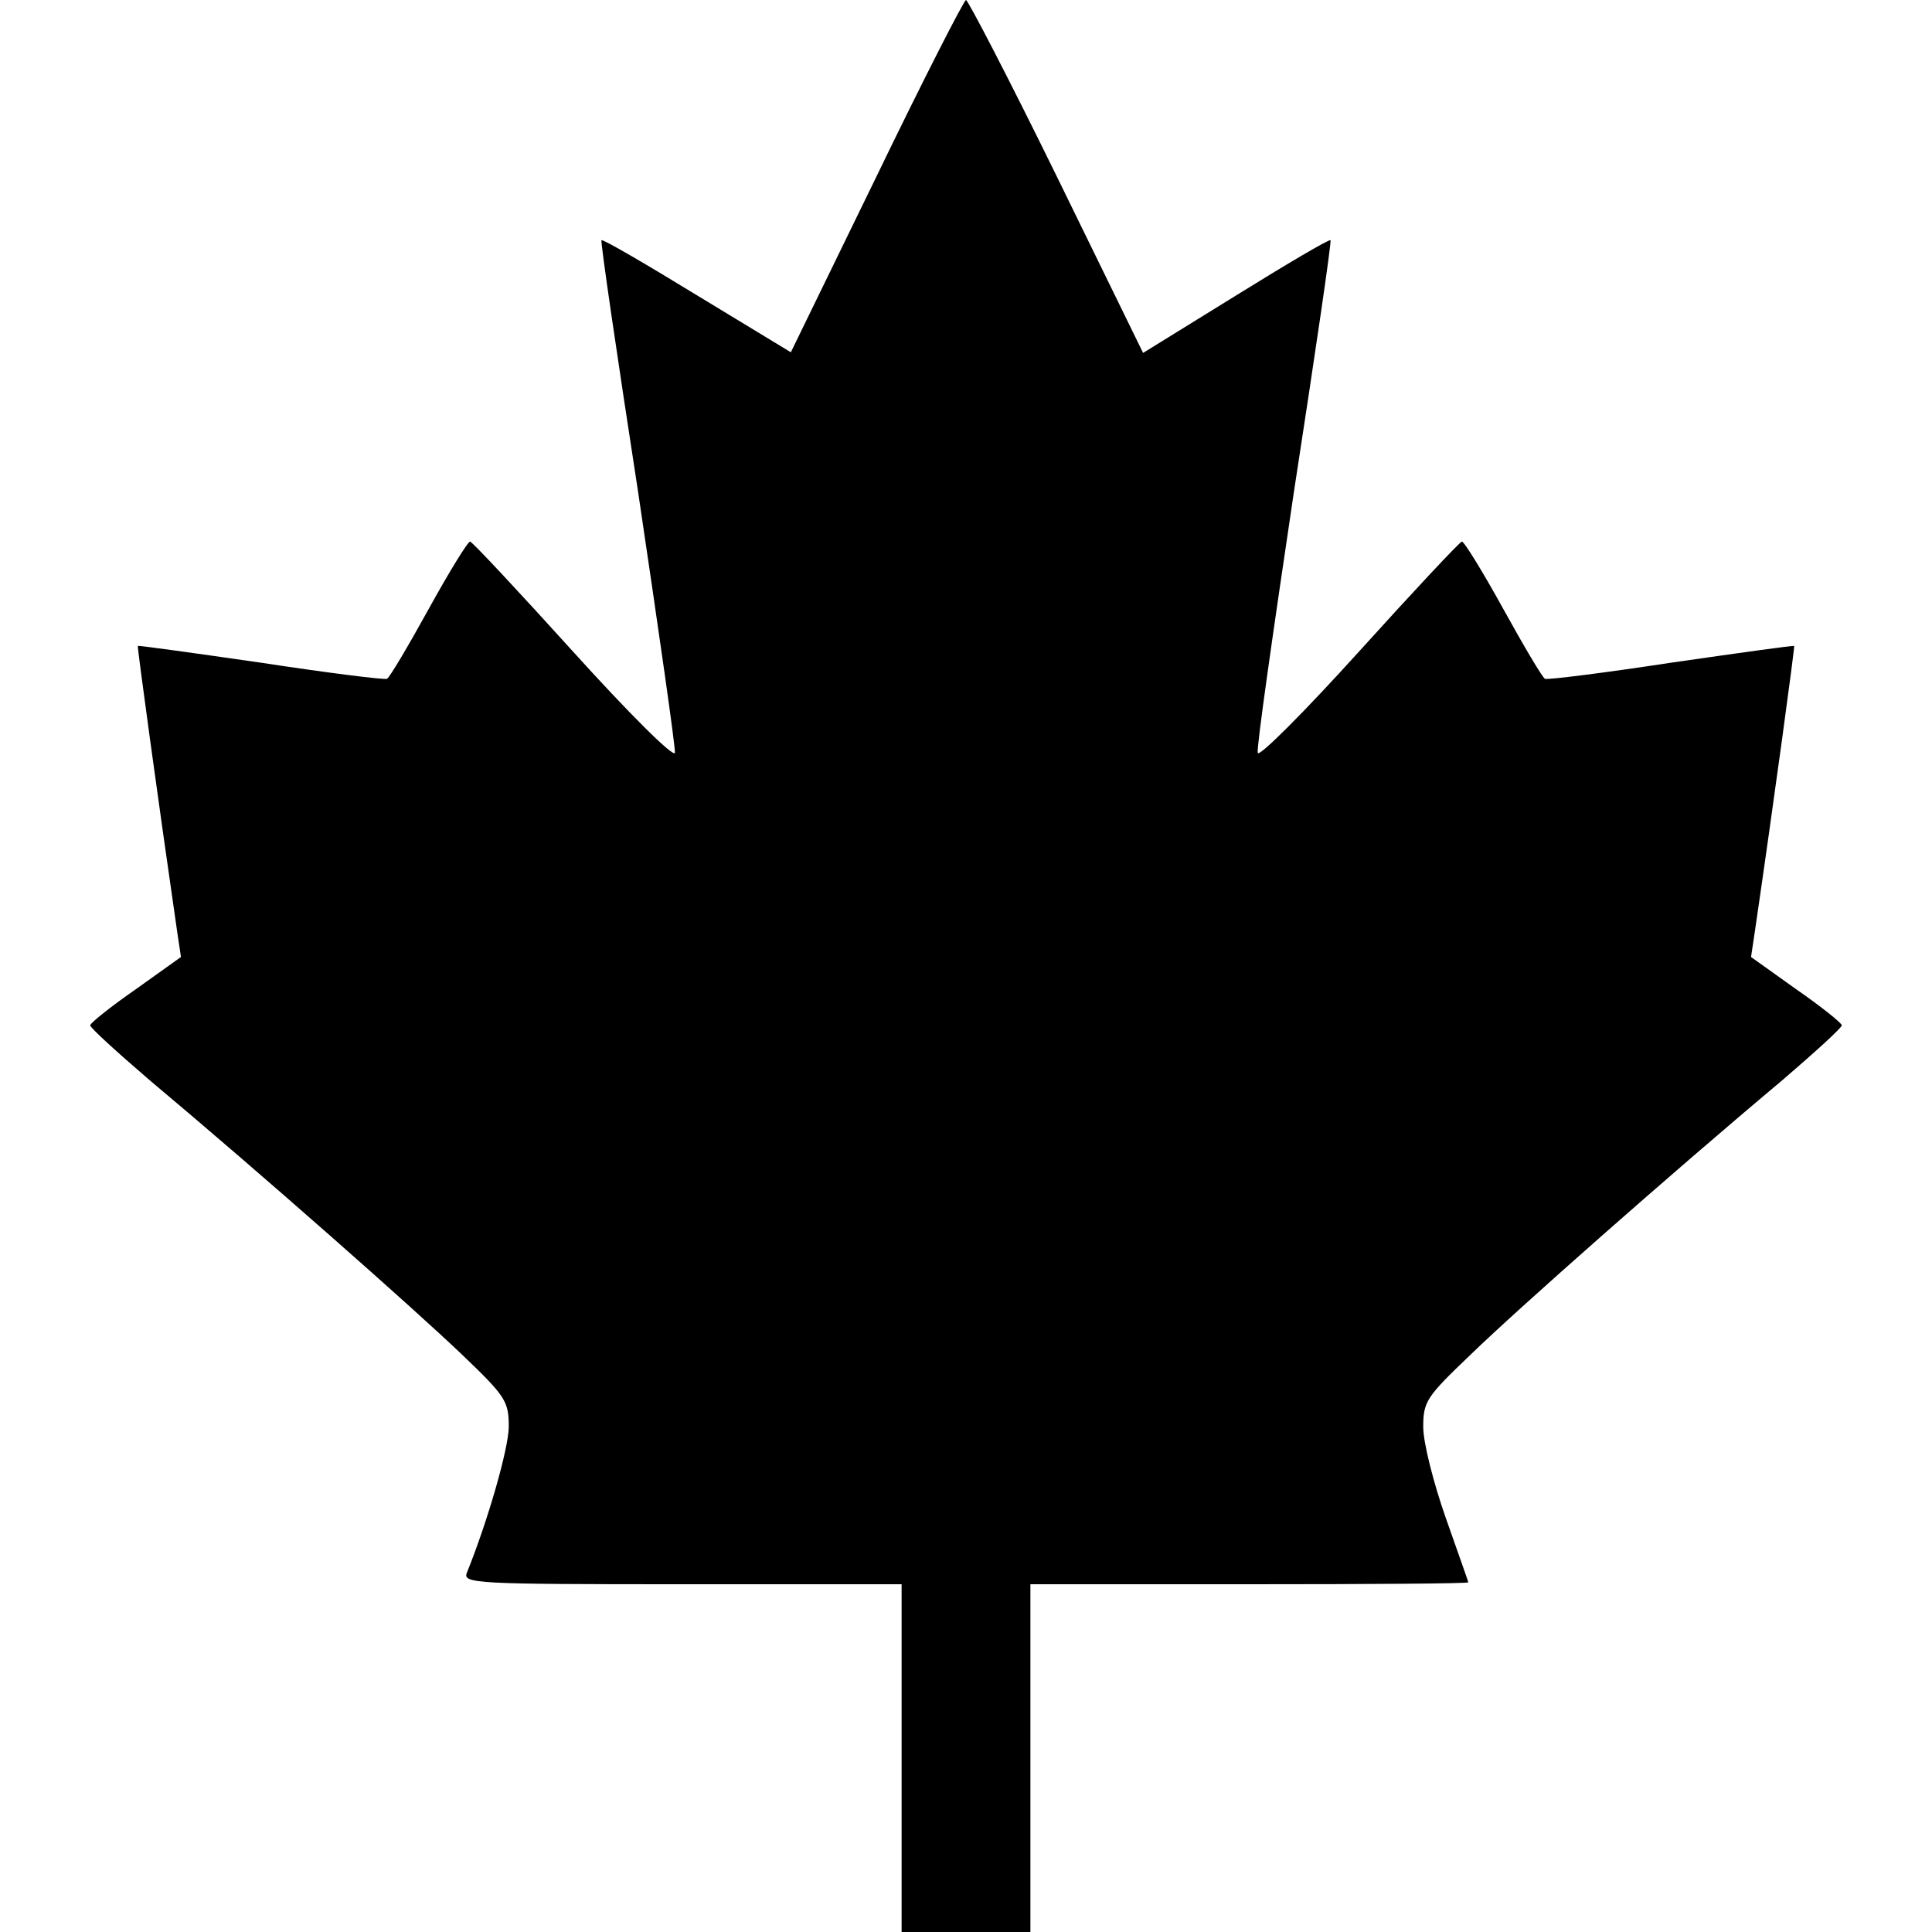 <?xml version="1.0" standalone="no"?>
<!DOCTYPE svg PUBLIC "-//W3C//DTD SVG 20010904//EN"
 "http://www.w3.org/TR/2001/REC-SVG-20010904/DTD/svg10.dtd">
<svg version="1.0" xmlns="http://www.w3.org/2000/svg"
 width="300pt" height="300pt" viewBox="0 0 300 300"
 preserveAspectRatio="xMidYMid meet">
<g transform="translate(0,300) scale(0.1,-0.1)"
fill="#000000" stroke="none">
<path d="M1361 2726 l-133 -273 -145 88 c-80 49 -147 88 -149 86 -2 -1 24
-178 57 -392 32 -215 58 -396 57 -404 -2 -8 -73 63 -158 157 -85 94 -157 171
-160 171 -3 1 -32 -46 -64 -104 -32 -58 -61 -107 -65 -109 -3 -2 -91 9 -196
25 -104 15 -190 27 -191 26 -1 -2 31 -236 61 -443 l6 -40 -70 -50 c-39 -27
-70 -52 -71 -56 0 -4 42 -42 92 -85 173 -145 413 -357 486 -427 67 -64 72 -72
72 -111 0 -34 -33 -148 -65 -227 -7 -17 13 -18 334 -18 l341 0 0 -270 0 -270
100 0 100 0 0 270 0 270 340 0 c187 0 340 1 340 3 0 1 -16 46 -35 100 -19 54
-35 117 -35 141 0 40 5 47 73 112 72 70 312 282 485 427 50 43 92 81 92 85 -1
4 -32 29 -71 56 l-70 50 6 40 c30 205 62 441 61 443 -1 1 -87 -11 -191 -26
-105 -16 -193 -27 -196 -25 -4 2 -33 51 -65 109 -32 58 -61 105 -64 104 -3 0
-75 -77 -160 -171 -85 -94 -156 -165 -157 -157 -2 8 24 189 56 404 33 214 59
391 57 392 -2 2 -68 -37 -147 -86 l-144 -89 -134 274 c-74 151 -138 274 -141
274 -3 0 -66 -123 -139 -274z"/>
</g>
</svg>
